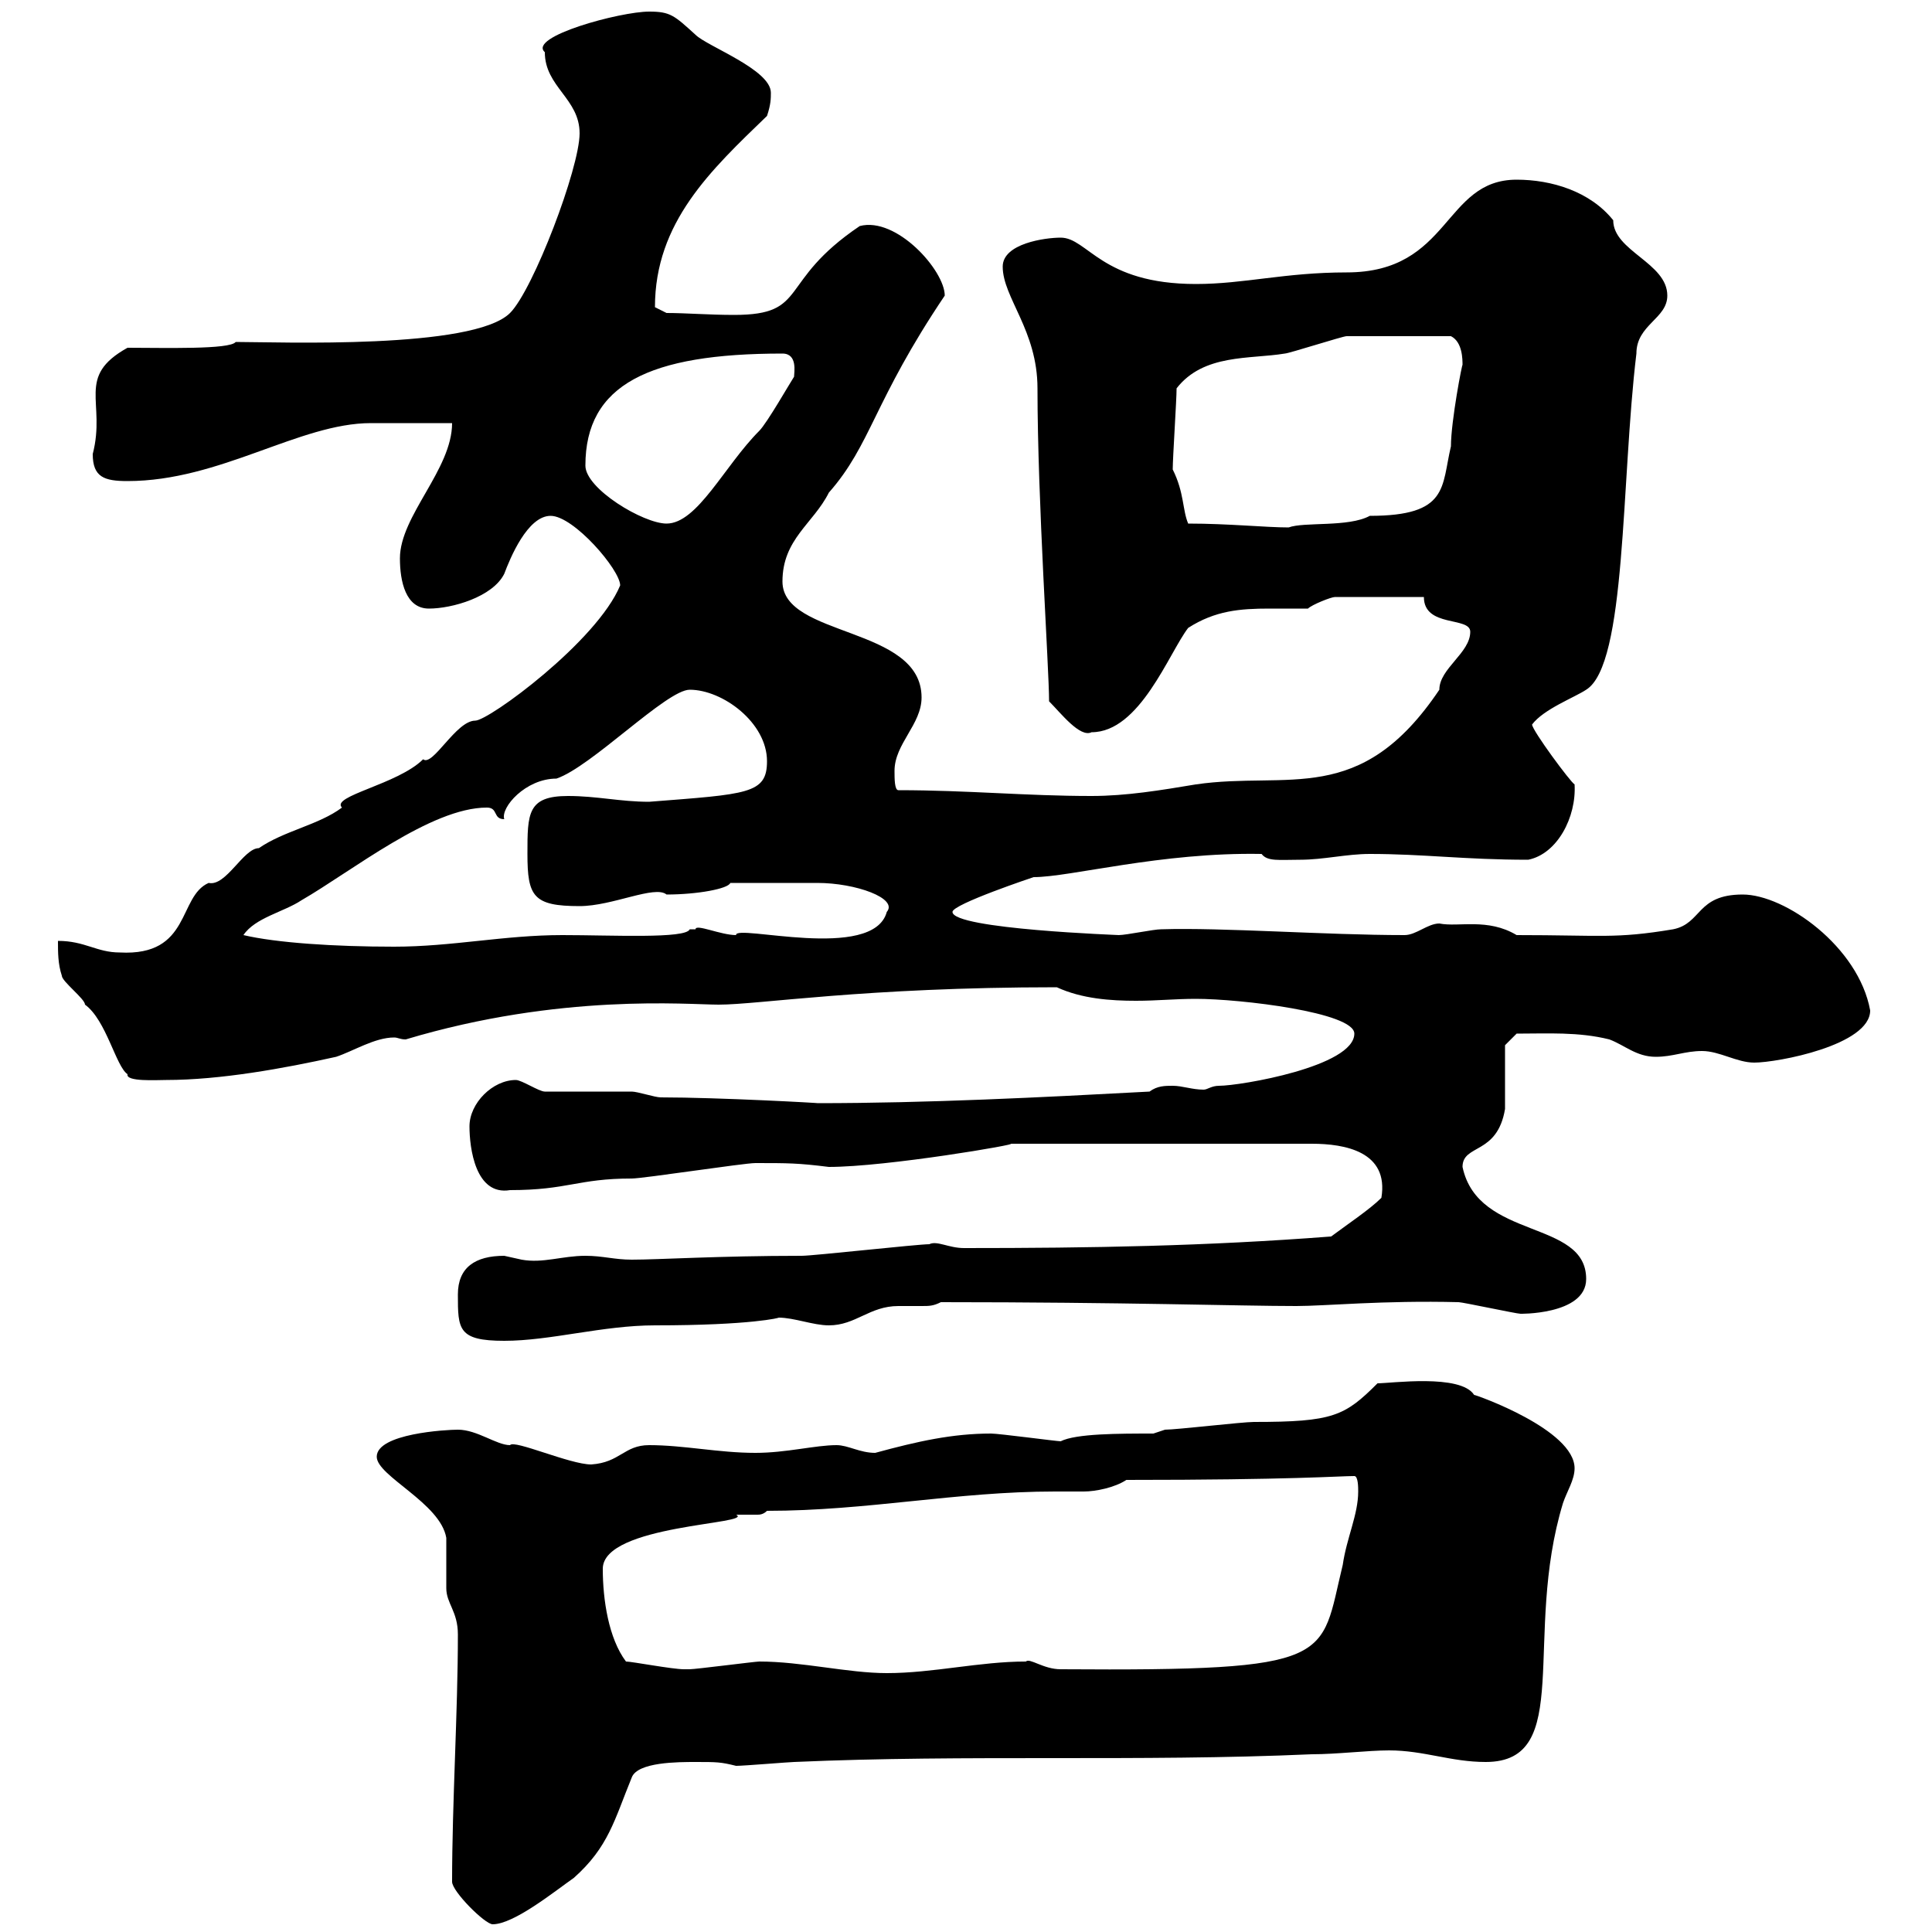 <svg xmlns="http://www.w3.org/2000/svg" xmlns:xlink="http://www.w3.org/1999/xlink" width="300" height="300"><path d="M70.20 292.20C70.20 293.70 75.30 298.80 76.50 298.80C79.80 298.80 86.10 293.70 89.10 291.60C94.50 286.80 95.40 282.60 98.10 276C99 273.60 105.30 273.60 108 273.60C111.30 273.60 111.90 273.60 114.30 274.20C115.50 274.20 122.70 273.60 123.30 273.60C150.30 272.40 176.70 273.60 203.70 272.40C207.60 272.40 212.40 271.80 215.70 271.80C221.10 271.80 225.30 273.60 230.70 273.60C244.50 273.60 236.40 254.10 242.70 233.40C243.30 231.60 244.50 229.80 244.50 228C244.50 222 229.20 216.60 228.90 216.60C226.80 213.30 216 214.80 213.90 214.80C208.80 219.90 207 220.80 194.70 220.80C192.90 220.80 182.70 222 180.90 222L179.10 222.60C173.70 222.60 167.10 222.60 164.70 223.80C164.10 223.80 155.10 222.60 153.90 222.60C147.90 222.60 142.50 223.80 135.90 225.60C133.50 225.60 131.70 224.40 129.90 224.40C126.60 224.40 122.10 225.60 117.30 225.60C111.60 225.60 106.20 224.40 100.80 224.40C96.90 224.40 96.30 227.10 91.80 227.40C88.50 227.40 79.80 223.50 79.20 224.40C77.10 224.40 74.10 222 71.10 222C69.30 222 58.50 222.60 58.50 226.20C58.50 229.20 68.40 233.40 69.30 238.80C69.30 240 69.30 245.40 69.30 246.60C69.30 249 71.10 250.20 71.10 253.80C71.10 265.80 70.20 279.90 70.20 292.20ZM117.90 258C117.30 258 108 259.20 107.10 259.20C107.10 259.20 107.10 259.20 106.20 259.20C104.40 259.20 98.10 258 97.20 258C94.50 254.40 93.60 248.40 93.60 243.60C93.60 236.70 117.30 236.70 114.30 235.20C114.90 235.20 115.50 235.20 115.80 235.20C116.70 235.20 117 235.20 117.60 235.20C117.90 235.20 118.50 235.20 119.10 234.60C134.70 234.60 148.50 231.60 163.80 231.60C165.30 231.60 167.10 231.60 168.30 231.60C170.10 231.60 173.10 231 174.90 229.80C200.70 229.80 207.90 229.20 210.30 229.20C210.90 229.20 210.90 231 210.90 231.60C210.90 235.20 209.10 238.80 208.50 243C204.90 257.70 207.90 259.50 164.70 259.20C162 259.20 159.90 257.40 159.30 258C152.10 258 144.90 259.80 137.70 259.80C131.70 259.80 124.50 258 117.90 258ZM71.10 201C71.10 206.40 71.10 208.20 78.30 208.20C85.50 208.20 93.60 205.80 101.70 205.80C116.70 205.80 121.20 204.60 120.90 204.60C123.30 204.60 126.30 205.80 128.70 205.80C132.90 205.80 135 202.80 139.50 202.80C141 202.80 142.20 202.80 143.10 202.80C144.30 202.80 144.90 202.80 146.10 202.20C174.60 202.20 192.60 202.80 201.30 202.80C205.80 202.80 214.80 201.90 226.50 202.20C227.10 202.20 235.50 204 236.10 204C235.50 204 246.30 204.30 246.30 198.60C246.30 189.30 229.50 192.60 227.10 181.20C227.10 177.60 232.50 179.40 233.70 172.20C233.70 170.40 233.70 164.10 233.70 162.30L235.50 160.50C240.30 160.50 245.10 160.20 249.90 161.40C252.30 162.30 254.10 164.10 257.10 164.10C259.80 164.10 261.60 163.20 264.30 163.20C267 163.20 269.70 165 272.40 165C276 165 290.40 162.30 290.40 156.90C288.60 147 277.20 138.90 270.60 138.90C263.40 138.90 264.30 143.40 259.80 144.30C250.80 145.80 248.70 145.20 235.50 145.20C231 142.50 226.50 144 223.50 143.40C221.70 143.40 219.90 145.20 218.10 145.20C205.80 145.20 189.90 144 180.30 144.30C179.10 144.30 174.90 145.20 173.70 145.20C174.30 145.20 147.90 144.30 147.90 141.60C147.90 140.40 160.50 136.20 160.50 136.20C166.20 136.20 180.30 132.30 195.90 132.60C196.80 133.80 198.60 133.50 201.90 133.50C205.50 133.50 209.10 132.60 212.70 132.60C221.10 132.60 227.40 133.50 237.30 133.50C241.80 132.60 244.80 126.90 244.50 121.80C243.90 121.50 237.90 113.40 237.90 112.50C239.70 110.10 244.50 108.30 246.30 107.10C252.60 103.20 251.70 74.70 254.10 54.90C254.10 50.40 258.90 49.50 258.90 45.90C258.90 40.80 250.50 39 250.50 34.20C246.90 29.70 240.90 27.90 235.50 27.90C224.10 27.90 225.30 42.30 209.10 42.30C199.50 42.30 193.20 44.10 185.70 44.10C171 44.10 168.90 36.90 164.70 36.90C162.30 36.90 155.70 37.80 155.70 41.40C155.70 46.20 161.10 51.30 161.10 60.30C161.10 77.70 162.90 103.80 162.90 108.90C164.70 110.70 167.70 114.60 169.50 113.70C177 113.70 181.50 101.40 184.50 97.50C188.70 94.80 192.60 94.50 197.10 94.50C198.90 94.50 200.70 94.50 203.10 94.50C203.70 93.90 206.70 92.70 207.30 92.70L221.10 92.70C221.10 97.50 228.30 95.70 228.30 98.10C228.30 101.40 223.50 103.80 223.50 107.10C211.20 125.40 200.10 119.70 185.70 121.80C180.30 122.70 174.90 123.60 169.50 123.60C159.30 123.60 150.30 122.70 139.50 122.70C138.90 122.70 138.90 120.90 138.90 119.70C138.90 115.50 143.10 112.50 143.10 108.30C143.10 97.20 121.50 99 121.50 90.30C121.50 83.70 126.30 81.30 128.70 76.50C135.30 69 135.60 62.40 146.70 45.90C146.70 42 139.20 33.60 133.50 35.10C120.60 43.80 125.70 48.90 114 48.90C110.10 48.90 106.50 48.60 103.50 48.60L101.70 47.70C101.70 34.50 110.40 26.40 119.10 18C119.70 16.20 119.70 15.30 119.70 14.40C119.70 10.80 109.80 7.20 108 5.40C104.70 2.40 104.10 1.80 100.80 1.80C96.30 1.80 81.90 5.70 84.60 8.10C84.60 13.50 90 15.30 90 20.70C90 26.10 82.80 45 79.20 48.60C73.50 54.30 43.20 53.10 36.60 53.10C35.70 54.30 25.50 54 19.80 54C11.70 58.50 16.50 62.40 14.40 70.50C14.40 74.10 16.20 74.70 19.80 74.70C34.20 74.70 46.50 65.70 57.60 65.70C59.40 65.70 68.40 65.70 70.20 65.70C70.20 72.90 62.10 80.10 62.10 86.70C62.10 90.30 63 94.50 66.60 94.50C70.20 94.50 76.50 92.70 78.30 89.10C79.20 86.70 81.90 80.10 85.50 80.10C89.10 80.10 96.30 88.50 96.30 90.90C92.70 99.60 75.90 111.90 73.80 111.90C70.80 111.90 67.20 119.10 65.70 117.90C61.80 121.80 51.30 123.60 53.10 125.40C49.50 128.10 44.10 129 40.20 131.70C37.80 131.70 35.10 137.70 32.40 137.10C27.60 139.20 29.70 148.50 18.60 147.90C15 147.90 13.20 146.10 9 146.10C9 147.90 9 149.70 9.60 151.50C9.60 152.40 13.20 155.10 13.20 156C16.50 158.40 18 165.60 19.80 166.80C19.50 168 24.30 167.70 25.80 167.70C34.20 167.70 44.10 165.90 52.20 164.10C54.90 163.20 58.20 161.10 61.20 161.10C61.80 161.10 62.10 161.40 63 161.40C87 154.20 106.80 156 111.60 156C117.90 156 134.10 153.30 164.10 153.30C168 155.10 172.50 155.40 176.40 155.40C179.70 155.40 182.40 155.10 185.70 155.10C192.60 155.10 210.30 157.20 210.30 160.50C210.30 165.60 192.60 168.60 189.30 168.60C188.10 168.60 187.50 169.20 186.90 169.20C185.10 169.20 183.60 168.60 182.10 168.60C180.90 168.60 179.70 168.60 178.50 169.50C161.70 170.40 144 171.30 126.90 171.30C127.80 171.30 111.60 170.40 102.60 170.40C101.70 170.40 99 169.50 98.10 169.50C96.30 169.50 86.40 169.50 84.60 169.50C83.70 169.50 81 167.70 80.10 167.70C76.50 167.70 72.90 171.30 72.90 174.90C72.90 178.20 73.80 185.70 79.20 184.80C88.20 184.80 89.70 183 98.10 183C99.90 183 115.50 180.60 117.30 180.60C122.40 180.60 123.90 180.60 128.70 181.20C137.70 181.20 158.70 177.60 156.90 177.60L203.70 177.60C208.80 177.60 215.70 178.80 214.50 186C212.70 187.80 209.10 190.20 206.70 192C187.20 193.50 169.50 193.80 149.70 193.80C147.30 193.80 145.50 192.60 144.30 193.20C142.50 193.20 126.30 195 124.50 195C111.60 195 102.30 195.60 98.10 195.60C95.40 195.60 93.60 195 90.90 195C87.30 195 84.30 196.20 81 195.60C81 195.60 78.30 195 78.30 195C73.80 195 71.10 196.80 71.10 201ZM37.80 145.20C39.60 142.50 44.10 141.60 46.80 139.80C54.60 135.30 66.90 125.40 75.60 125.40C77.40 125.40 76.50 127.20 78.30 127.20C77.70 125.40 81.60 120.90 86.40 120.90C91.80 119.10 103.50 107.10 107.10 107.10C112.20 107.10 119.10 112.20 119.10 118.20C119.10 123.30 116.10 123.30 100.80 124.50C96.30 124.50 92.70 123.60 88.20 123.60C81.90 123.60 81.90 126.30 81.90 132.60C81.90 139.20 82.80 140.70 90 140.70C95.10 140.70 101.70 137.40 103.50 138.90C108.30 138.90 113.10 138 113.40 137.10C117 137.10 123 137.10 126.90 137.10C132.90 137.10 139.50 139.50 137.70 141.60C135.60 149.40 114 143.40 114.30 145.20C111.90 145.20 108 143.40 108 144.30C108 144.30 107.10 144.30 107.10 144.30C106.50 145.80 95.10 145.20 87.30 145.20C78.30 145.20 70.20 147 61.20 147C51.90 147 42.90 146.40 37.80 145.20ZM184.50 81.30C183.60 79.20 183.90 76.50 182.10 72.90C182.10 71.10 182.70 62.10 182.70 60.30C186.90 54.90 194.10 55.80 199.50 54.90C200.10 54.90 208.50 52.20 209.10 52.20C212.40 52.20 219.30 52.20 225.30 52.20C227.10 53.10 227.10 55.80 227.10 56.70C227.10 56.10 225.30 65.40 225.30 69.30C223.80 75.60 225 80.10 212.70 80.10C209.40 81.90 202.50 81 200.10 81.90C196.50 81.90 190.80 81.30 184.50 81.30ZM90.90 72.30C90.90 59.70 100.80 54.90 121.50 54.90C123.90 54.90 123.30 57.90 123.30 58.50C122.70 59.40 119.10 65.70 117.90 66.90C112.50 72.30 108.30 81.30 103.50 81.30C99.90 81.30 90.90 75.90 90.90 72.30Z"/></svg>